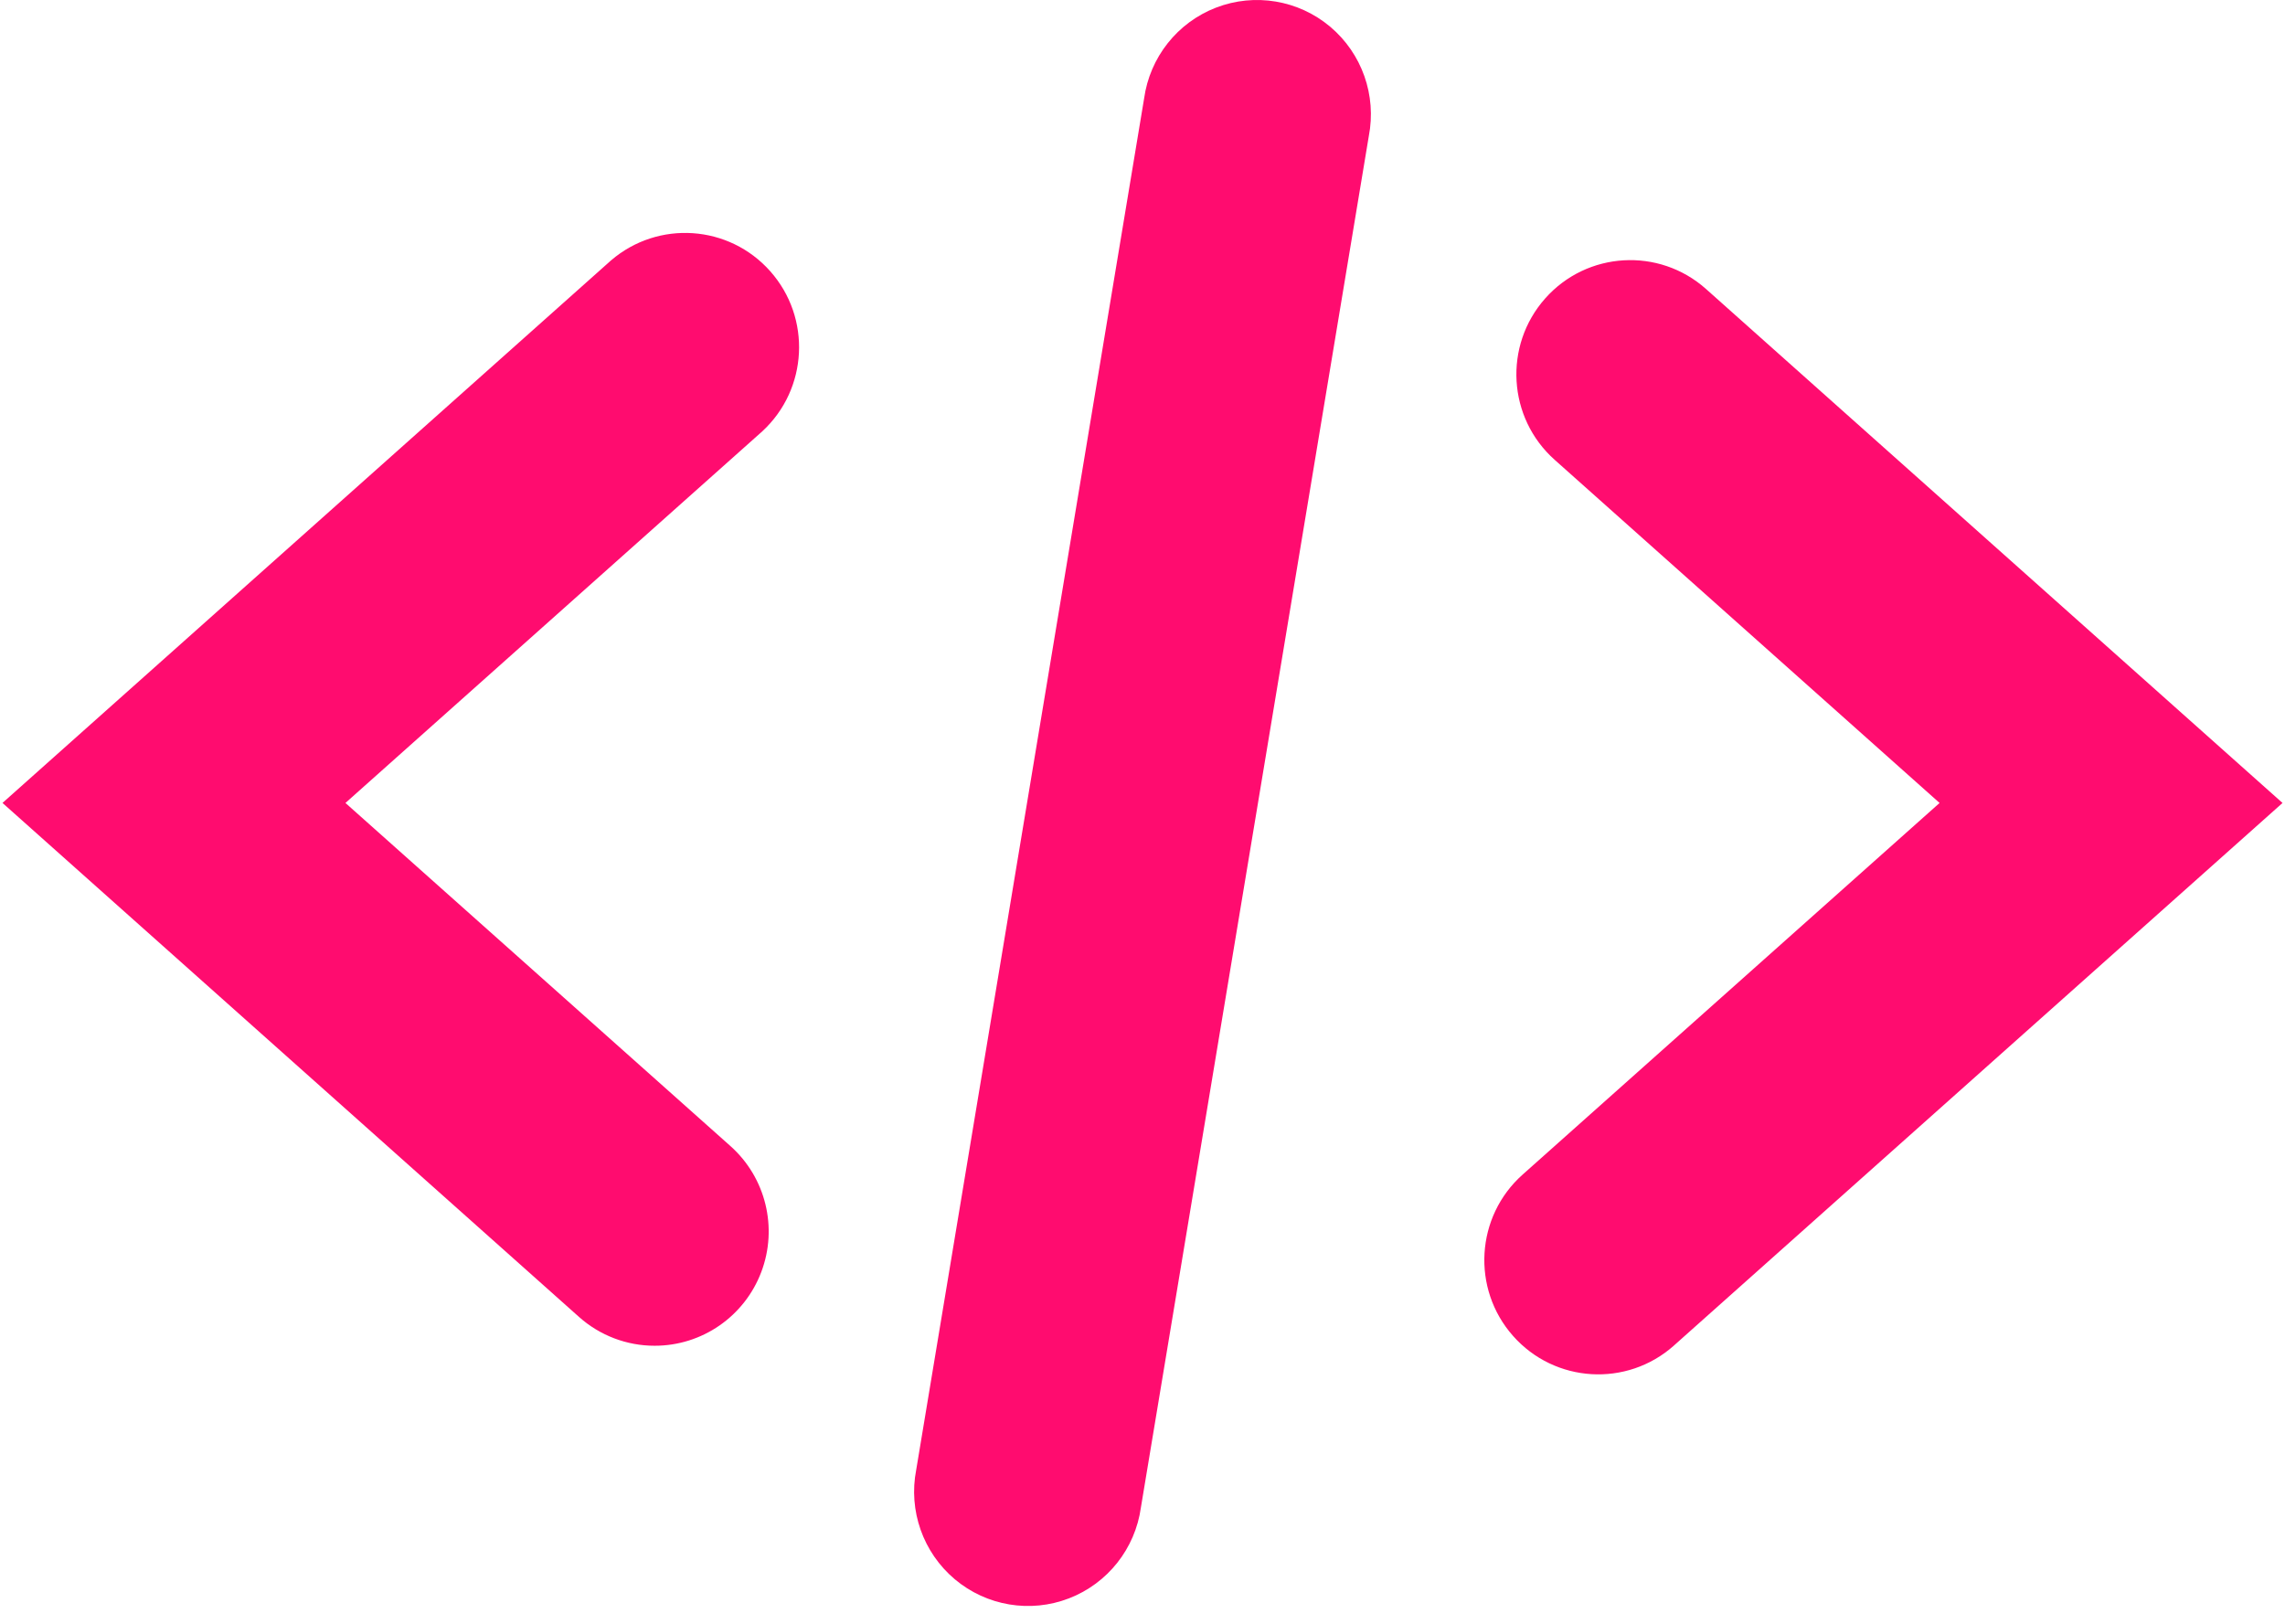 <svg height="59" viewBox="0 0 83 59" width="83" xmlns="http://www.w3.org/2000/svg"><path d="m23.781 48.888c-1.013.001-1.991-.371-2.748-1.046l-20.943-18.673 22.106-19.71c1.714-1.471 4.287-1.294 5.785.398 1.498 1.692 1.37 4.275-.288 5.809l-15.145 13.504 13.982 12.462c1.286 1.145 1.733 2.967 1.122 4.579-.611 1.612-2.151 2.678-3.871 2.677zm37.023-.008 22.106-19.71-20.943-18.673c-1.709-1.522-4.324-1.367-5.842.347-1.518 1.714-1.363 4.337.346 5.86l13.982 12.466-15.145 13.5c-1.71 1.522-1.866 4.147-.348 5.862 1.518 1.715 4.134 1.871 5.844.349zm-19.362 5.882 8.278-49.816c.288-1.482-.249-3.004-1.402-3.975-1.154-.971-2.742-1.236-4.147-.694s-2.406 1.807-2.613 3.303l-8.278 49.816c-.288 1.482.249 3.004 1.402 3.975 1.154.971 2.742 1.236 4.147.694 1.405-.542 2.406-1.807 2.613-3.303z" fill="#ff0c6f"/></svg>